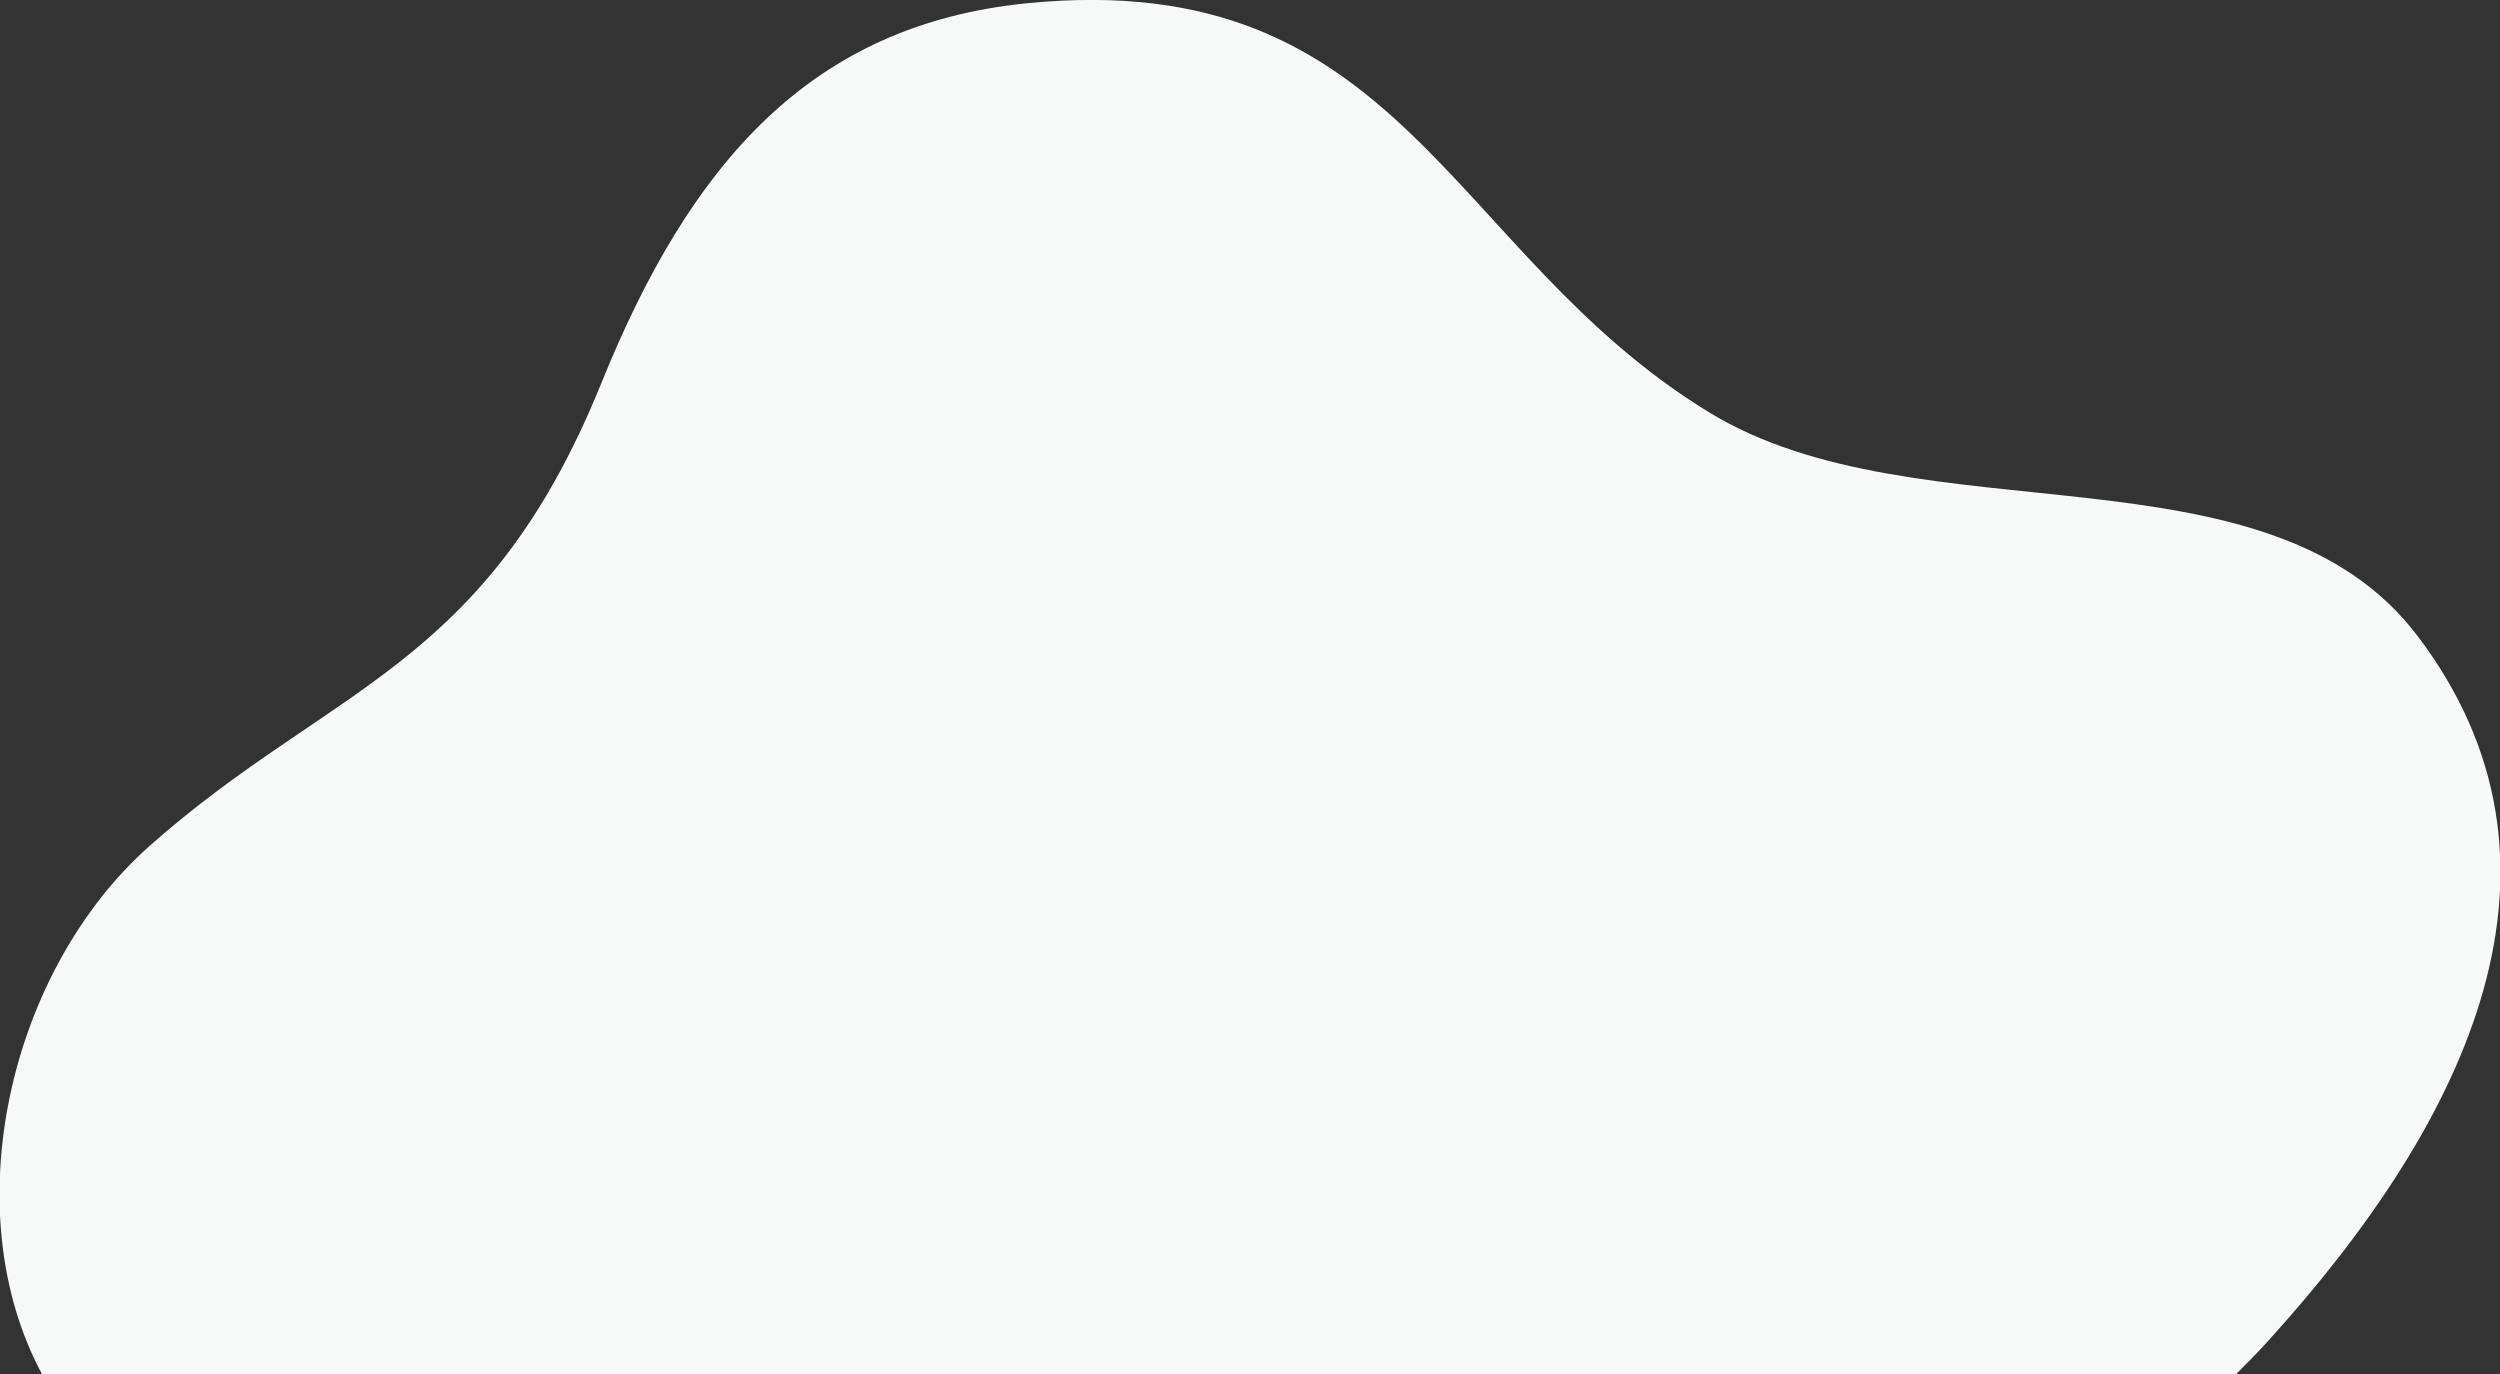 <?xml version="1.0" encoding="utf-8"?>
<!-- Generator: Adobe Illustrator 23.1.0, SVG Export Plug-In . SVG Version: 6.00 Build 0)  -->
<svg version="1.1" id="Слой_1" xmlns="http://www.w3.org/2000/svg" xmlns:xlink="http://www.w3.org/1999/xlink" x="0px" y="0px"
	 viewBox="0 0 464.1 255.1" style="enable-background:new 0 0 464.1 255.1;" xml:space="preserve">
<rect x="0" y="0" width="464.1" height="255.1" fill="#333333" stroke="none"/>
<style type="text/css">
	.st0{fill:#F7F8F8;}
</style>
<path class="st0" d="M420.9,249.1c38-41.8,59.7-88.9,28-130.9c-27.9-37.1-92.5-17.7-131.7-41.7C268.7,46.8,260.4-6.3,190.7,0.6
	c-40.3,4-62.6,29.8-79.1,70.6c-21.5,53.1-50.2,56-83.9,85.9c-26.1,23.2-36.2,67.7-19.9,98h407.3C417.1,253.1,419,251.2,420.9,249.1"
	/>
</svg>
